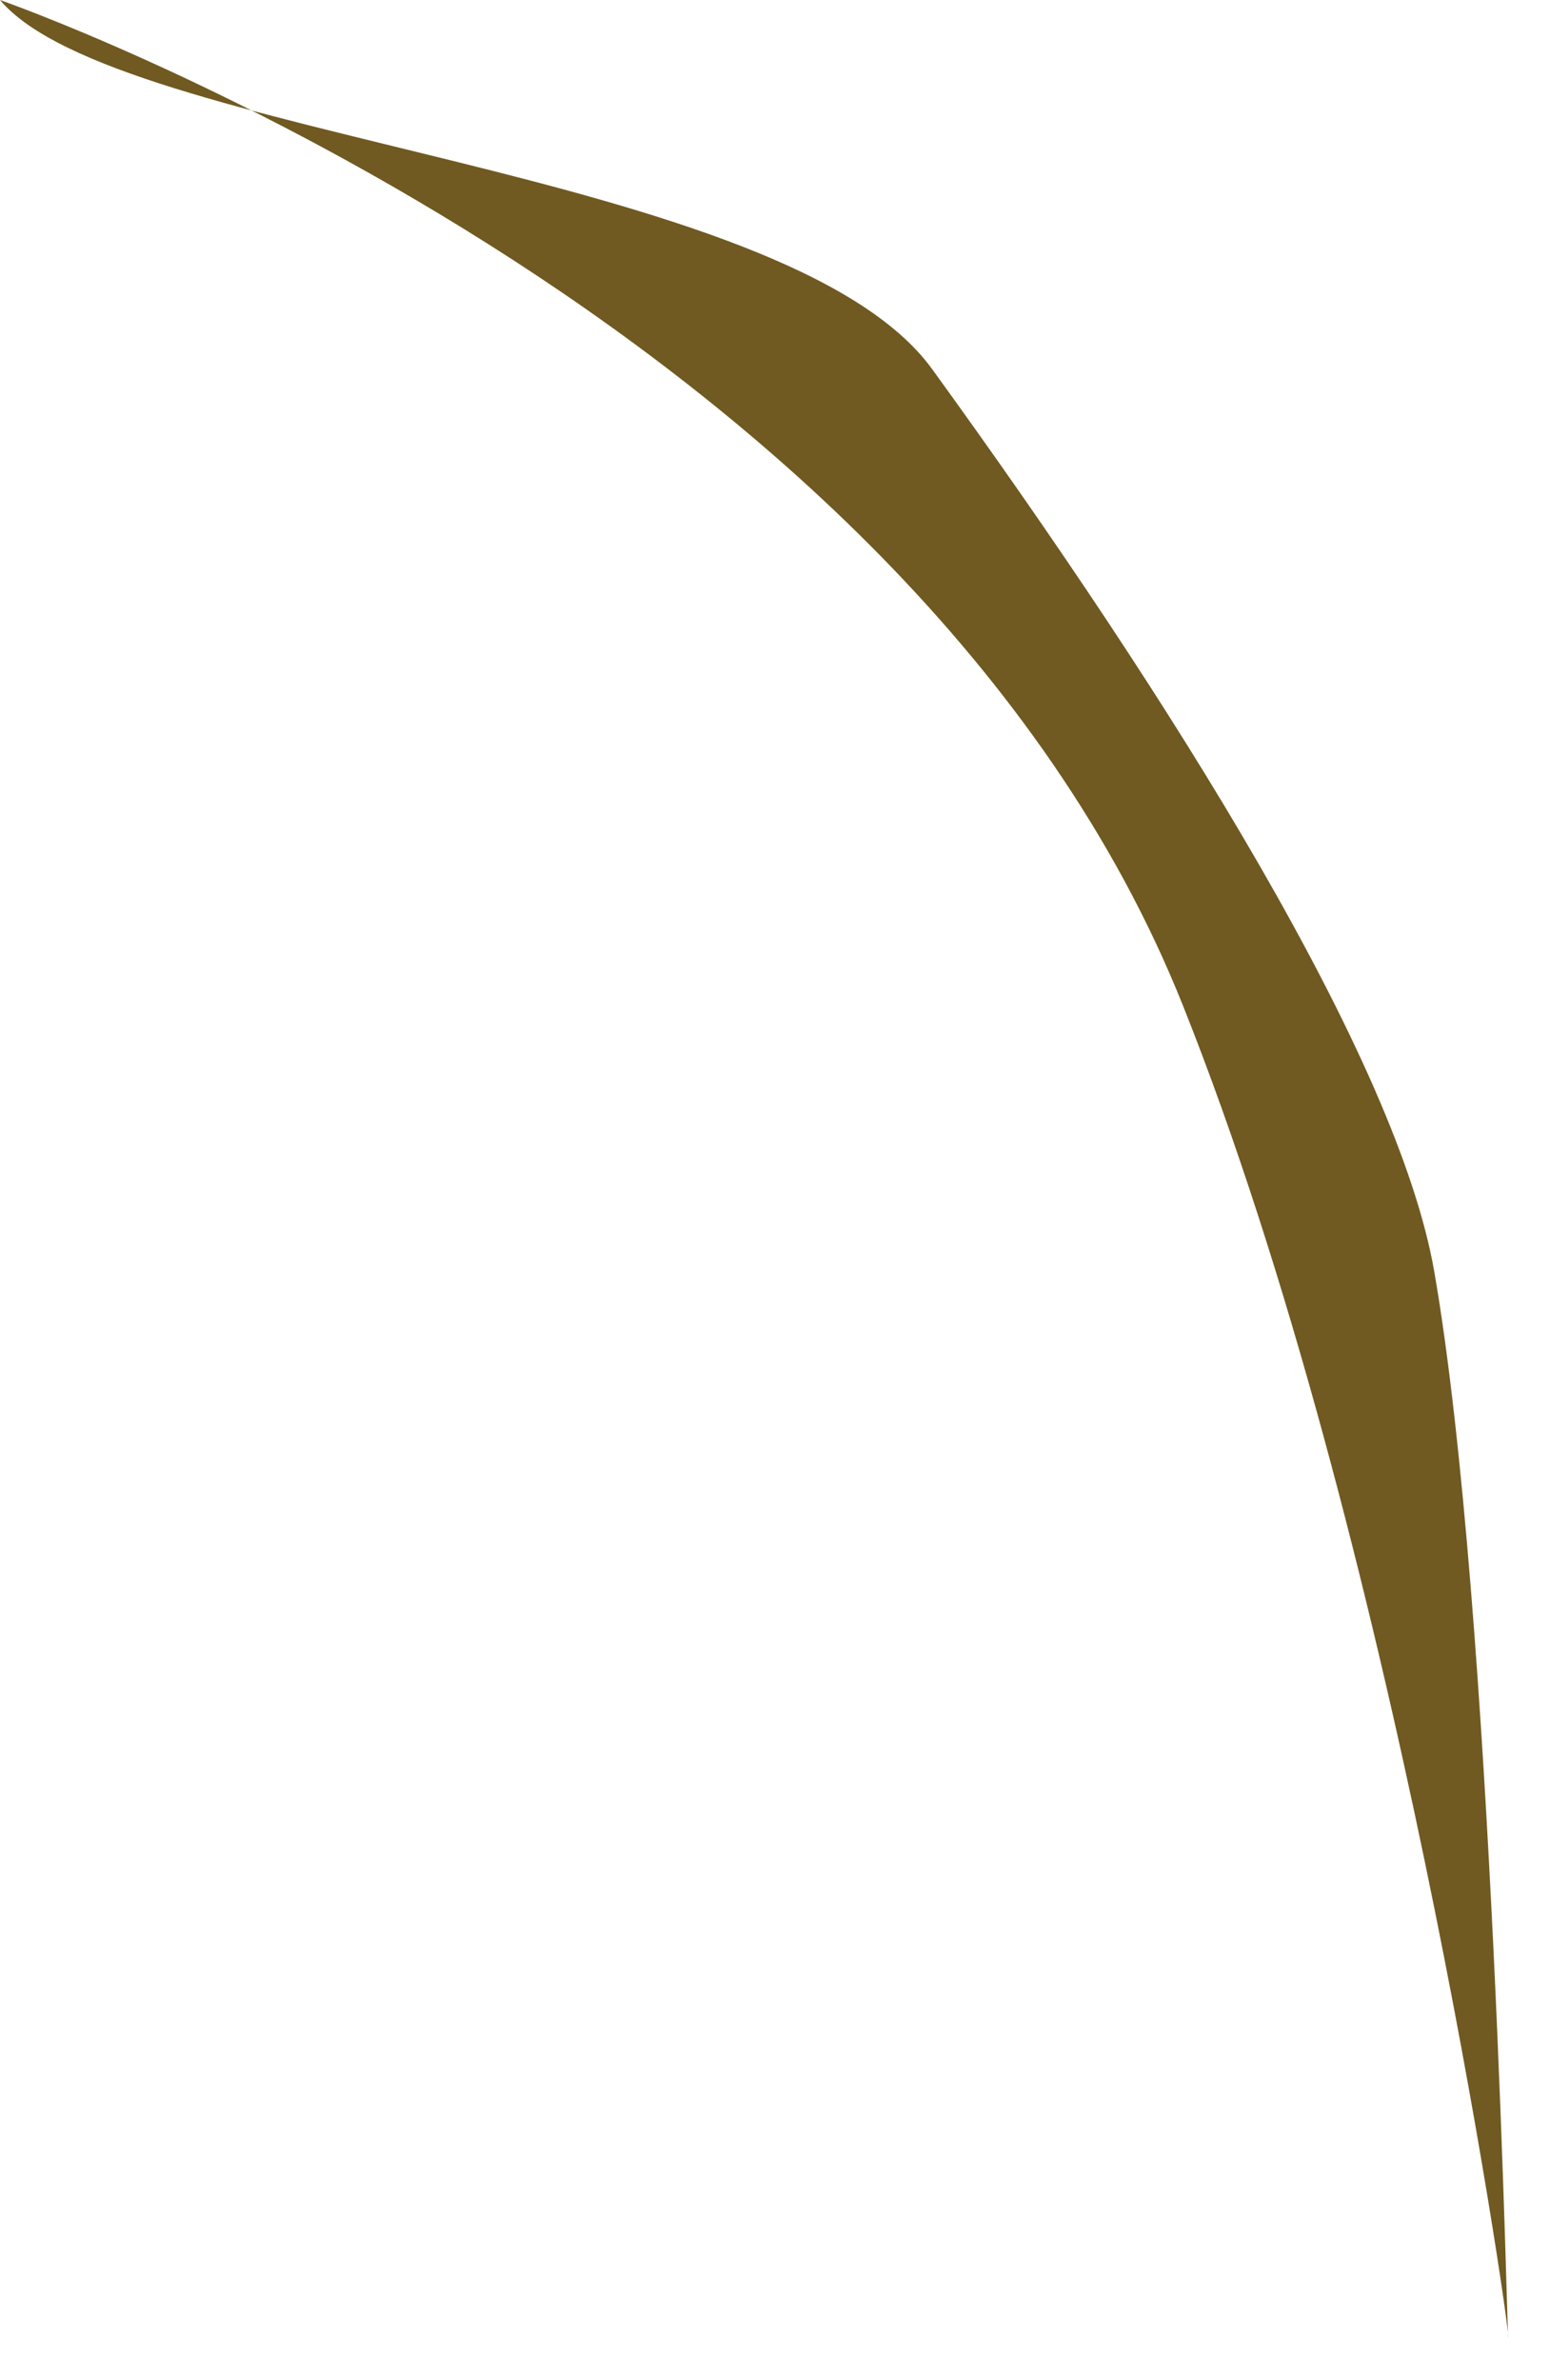 <?xml version="1.0" encoding="utf-8"?>
<svg xmlns="http://www.w3.org/2000/svg" fill="none" height="100%" overflow="visible" preserveAspectRatio="none" style="display: block;" viewBox="0 0 28 43" width="100%">
<path d="M0 0C2.123 2.526 14.203 3.031 16.839 6.669C21.172 12.648 25.245 19.152 25.909 22.971C26.977 29.114 27.245 43.003 27.245 42.201C27.245 41.852 25.196 27.758 21.368 18.163C16.399 5.707 0 0 0 0Z" fill="#705A21" id="Vector"/>
</svg>